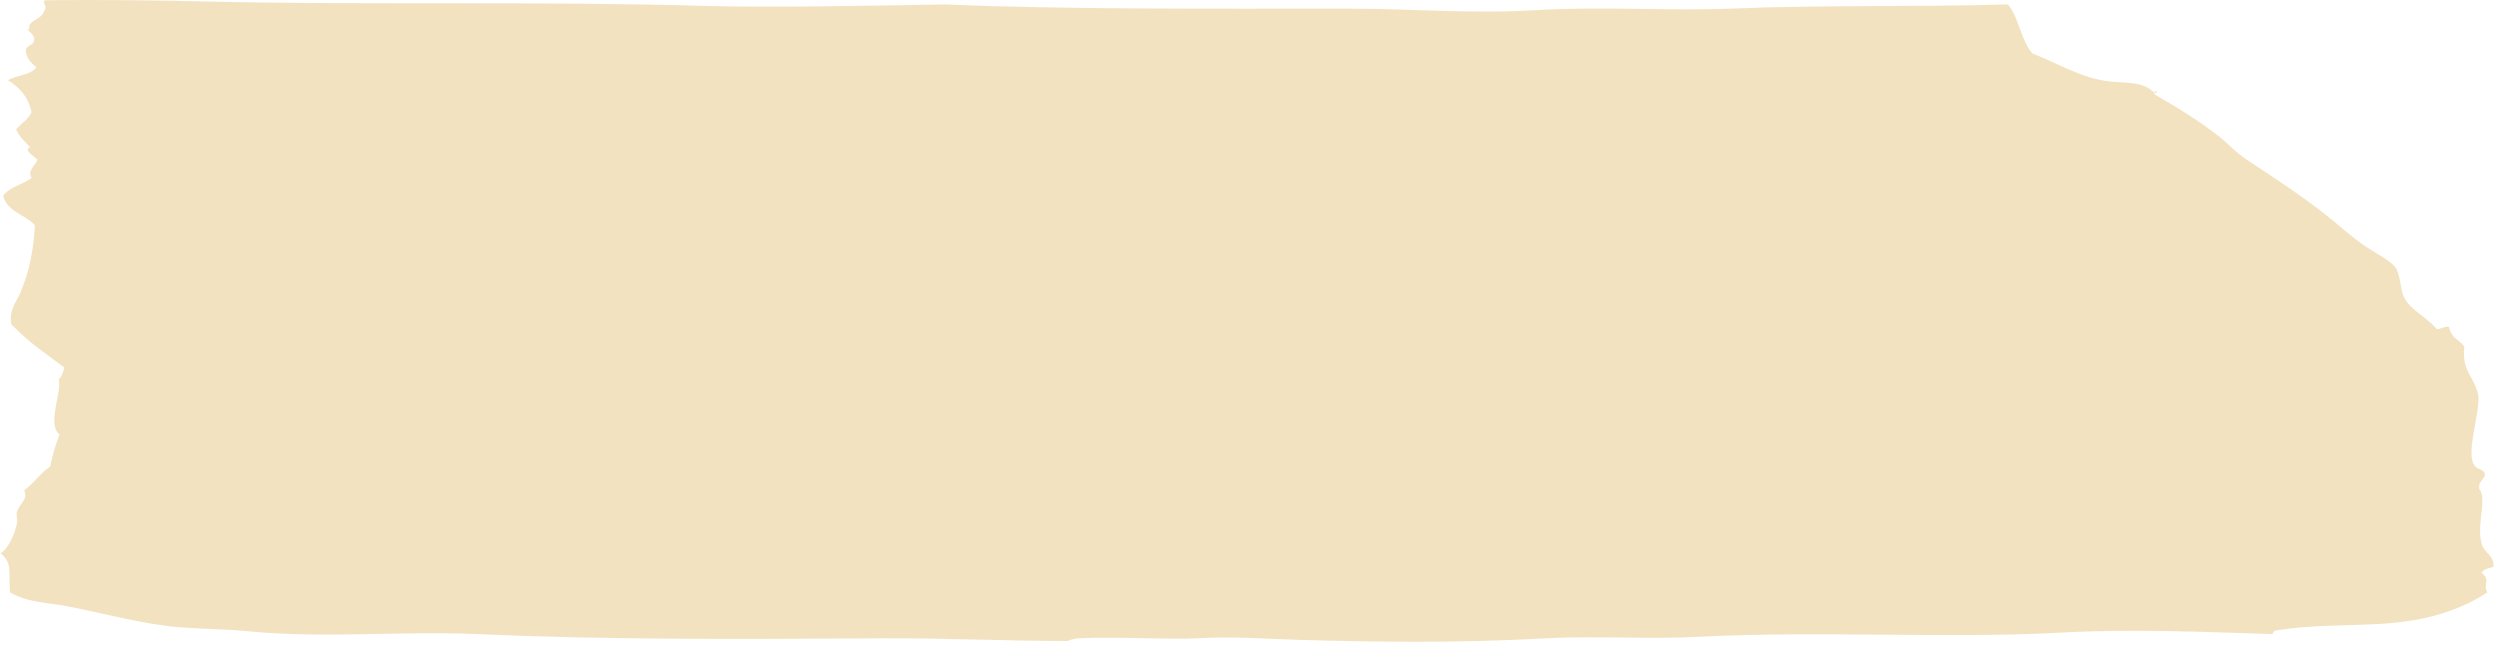 <svg xmlns="http://www.w3.org/2000/svg" width="191" height="50" viewBox="0 0 191 50" fill="none"><path opacity="0.9" fill-rule="evenodd" clip-rule="evenodd" d="M153.369 0.339C146.163 0.546 139.578 0.362 132.178 0.661C127.555 0.844 122.292 0.477 117.397 0.775C112.425 1.074 107.977 0.661 102.869 0.661C92.497 0.661 81.29 0.729 72.2 0.339C66.936 0.431 58.739 0.592 53.981 0.454C41.298 0.086 27.663 0.385 16.553 0.132C11.852 0.018 7.618 -0.028 3.481 0.018C3.092 0.178 3.695 0.431 3.403 0.775C3.151 1.625 2.102 1.464 2.238 2.268C1.791 2.084 2.607 2.612 2.607 2.911C2.665 3.554 2.024 3.347 1.966 3.875C2.044 4.541 2.432 4.817 2.782 5.161C2.277 5.758 1.286 5.735 0.606 6.126C1.441 6.654 2.16 7.343 2.413 8.582C2.082 9.179 1.81 9.271 1.228 9.868C1.48 10.465 1.908 10.833 2.315 11.246C1.752 11.476 2.529 11.843 2.859 12.21C2.568 12.83 2.102 13.014 2.413 13.588C1.752 14.116 0.742 14.254 0.237 14.966C0.606 16.229 1.927 16.39 2.665 17.193C2.568 19.214 2.218 20.752 1.577 22.314C1.267 23.072 0.684 23.623 0.859 24.771C2.471 26.378 3.112 26.723 4.918 28.077C4.86 28.399 4.588 29.042 4.471 28.927C4.802 29.868 3.539 32.394 4.549 33.198C4.258 33.956 4.005 34.759 3.83 35.655C3.209 36.022 2.684 36.826 1.849 37.469C2.16 38.181 1.519 38.433 1.305 39.076C1.208 39.352 1.364 39.627 1.305 39.926C1.169 40.775 0.567 42.015 0.043 42.268C0.975 43.026 0.645 43.714 0.762 45.253C2.141 46.057 3.675 46.034 5.093 46.309C8.045 46.883 10.92 47.687 13.659 47.916C15.348 48.054 17.252 48.054 19.078 48.238C24.769 48.789 30.596 48.192 36.481 48.445C46.212 48.881 56.195 48.835 67.596 48.766C72.219 48.743 76.9 48.973 81.581 48.973C81.503 48.973 82.086 48.766 82.475 48.766C85.194 48.628 89.506 48.881 91.487 48.766C94.245 48.605 96.789 48.812 99.159 48.881C104.733 49.042 111.124 49.156 118.096 48.766C121.923 48.559 125.885 48.858 129.809 48.651C139.132 48.169 148.746 48.812 157.486 48.33C162.886 48.031 168.499 48.284 173.627 48.445C173.705 48.146 173.86 48.169 174.171 48.123C178.269 47.503 182.018 48.077 185.883 47.067C187.379 46.676 188.835 46.057 190.04 45.253C189.651 44.656 190.35 44.357 189.593 43.76C189.709 43.462 190.428 43.324 190.486 43.324C190.603 42.406 189.806 42.337 189.593 41.51C189.185 40.041 190.04 38.112 189.418 37.354C189.282 36.688 190.059 36.55 189.787 36.068C189.554 35.747 189.088 35.93 188.894 35.218C188.525 33.978 189.69 30.741 189.263 29.891C188.874 28.605 188.078 28.284 188.272 26.47C187.864 25.896 187.301 25.919 187.107 24.977C186.679 24.886 186.349 25.276 186.116 25.092C185.32 24.151 184.232 23.76 183.688 22.75C183.358 22.13 183.455 21.258 183.067 20.523C182.756 19.972 181.474 19.329 180.716 18.823C179.842 18.227 179.065 17.538 178.56 17.124C176.385 15.287 173.88 13.68 171.529 12.119C170.791 11.613 170.286 11.039 169.645 10.511C168.014 9.225 166.382 8.238 164.595 7.205L164.595 7.09C164.964 7.182 164.615 6.768 164.595 7.09C163.76 6.263 162.711 6.355 161.352 6.24C159.079 6.057 157.137 4.771 155.311 4.105C154.418 3.186 154.262 1.372 153.427 0.362L153.369 0.339Z" fill="#F1DFB8"></path></svg>